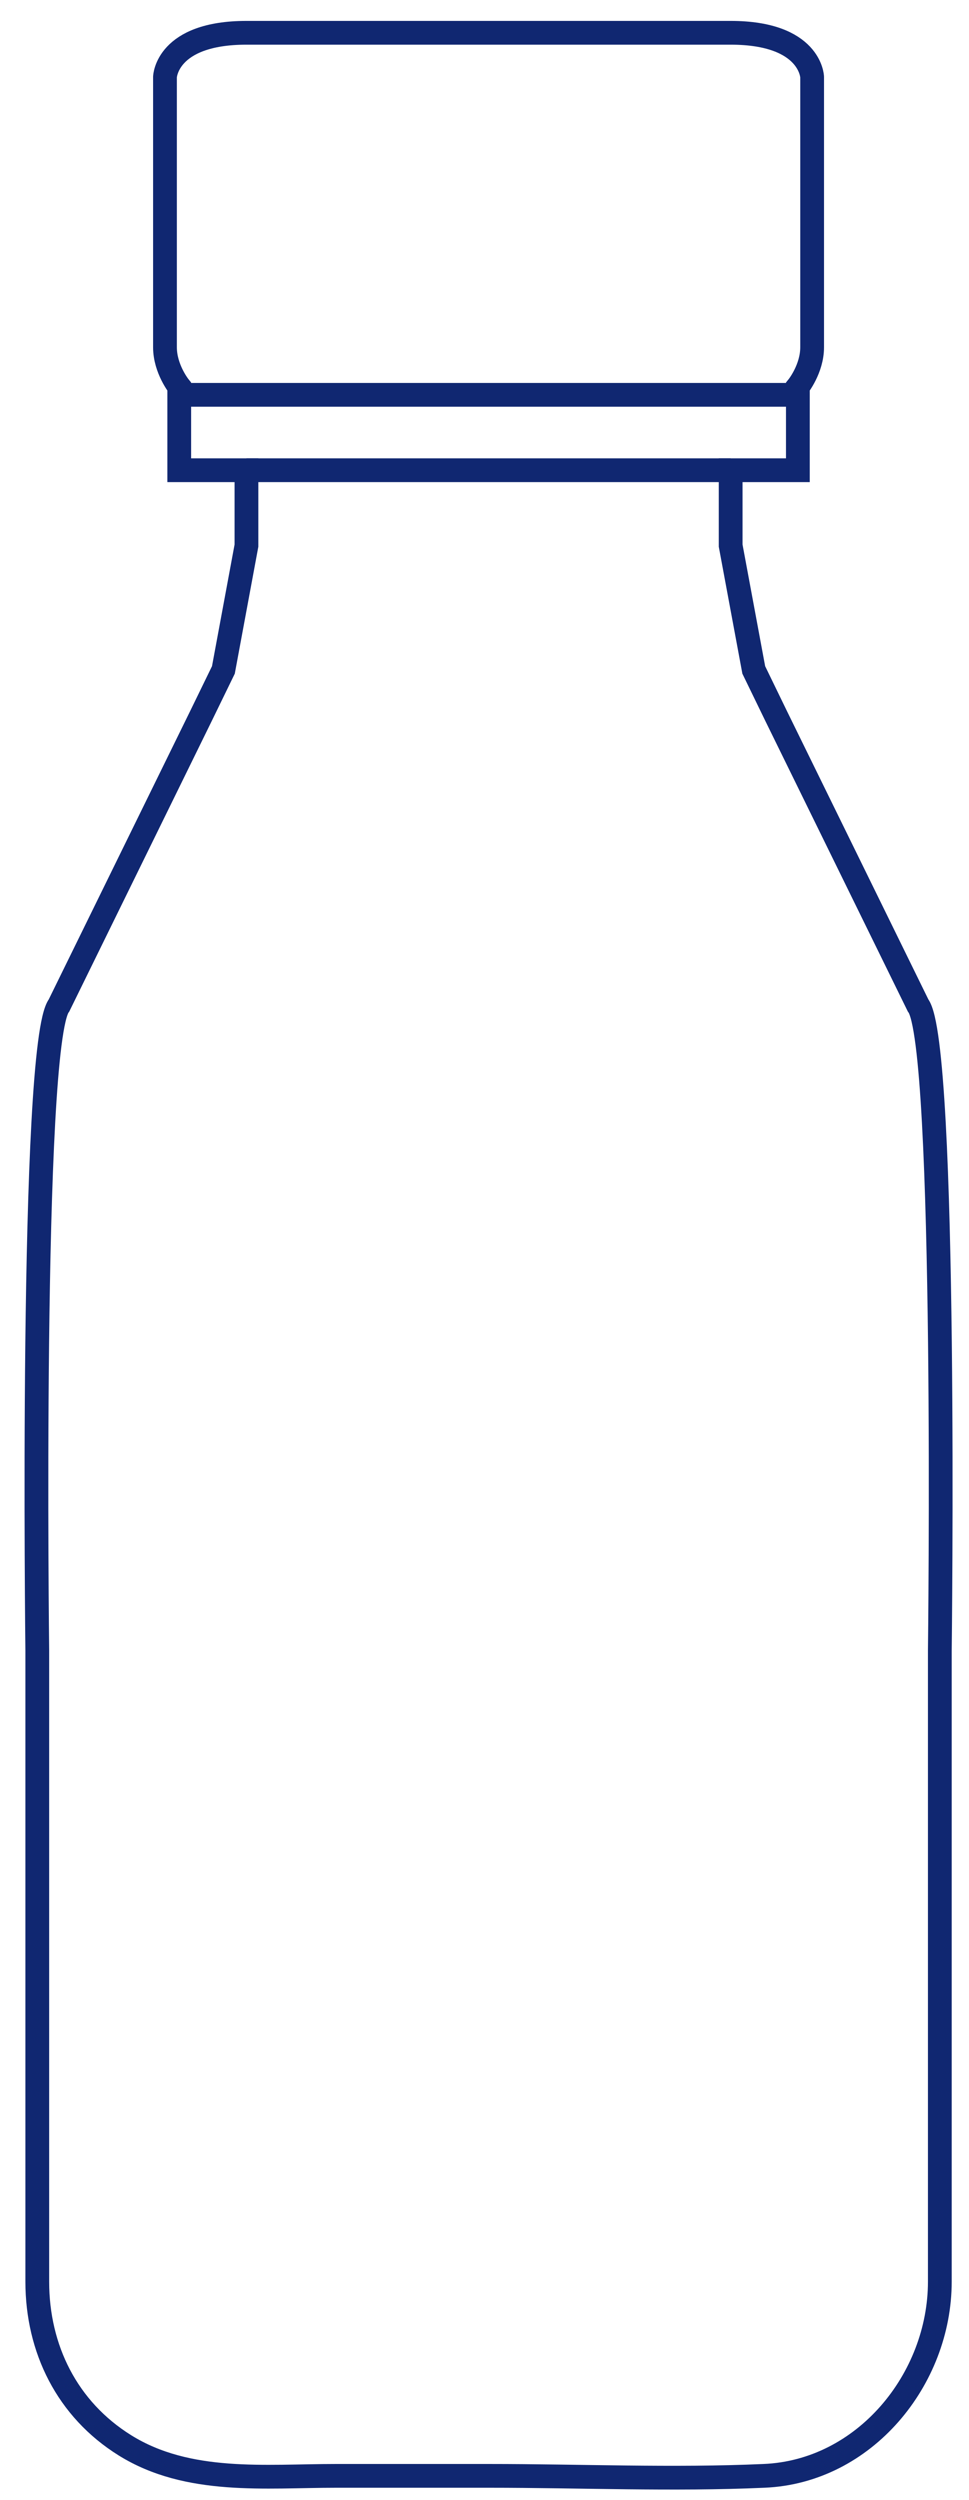 <?xml version="1.0" encoding="UTF-8"?>
<svg xmlns="http://www.w3.org/2000/svg" xmlns:xlink="http://www.w3.org/1999/xlink" width="69px" height="178px" viewBox="0 0 69 180" version="1.1">
<g id="surface1">
<path style="fill:none;stroke-width:3.5;stroke-linecap:butt;stroke-linejoin:miter;stroke:rgb(6.275%,15.294%,44.314%);stroke-opacity:1;stroke-miterlimit:10;" d="M 71.197 364.398 C 84.697 364.398 98.3 364.998 111.696 364.398 C 126.498 363.799 137.601 350.197 137.601 335.804 L 137.601 242.899 C 137.601 242.899 138.704 153.503 134.398 147.901 L 113.501 105.297 L 110.202 98.504 L 106.8 80.203 L 106.8 69.102 L 116.697 69.102 L 116.697 56.803 C 116.697 56.803 118.798 54.198 118.798 51.001 C 118.798 47.796 118.798 11.202 118.798 11.202 C 118.798 11.202 118.598 4.697 106.8 4.697 C 95.001 4.697 71.9 4.697 71.9 4.697 C 71.9 4.697 47.297 4.697 35.499 4.697 C 23.7 4.697 23.501 11.202 23.501 11.202 C 23.501 11.202 23.501 47.796 23.501 51.001 C 23.501 54.198 25.602 56.803 25.602 56.803 L 25.602 69.102 L 35.499 69.102 L 35.499 80.203 L 32.104 98.504 L 28.797 105.297 L 7.9 147.901 C 3.603 153.503 4.697 242.899 4.697 242.899 L 4.697 335.804 C 4.697 345.698 9.098 354.6 17.598 359.899 C 26.904 365.701 38.302 364.398 48.703 364.398 C 56.1 364.398 63.6 364.398 71.197 364.398 " transform="matrix(0.489,0,0,0.489,0,0.064)"/>
<path style="fill:none;stroke-width:3.5;stroke-linecap:butt;stroke-linejoin:miter;stroke:rgb(6.275%,15.294%,44.314%);stroke-opacity:1;stroke-miterlimit:10;" d="M 26.4 58.002 L 116.801 58.002 " transform="matrix(0.489,0,0,0.489,0,0.064)"/>
<path style="fill:none;stroke-width:3.5;stroke-linecap:butt;stroke-linejoin:miter;stroke:rgb(6.275%,15.294%,44.314%);stroke-opacity:1;stroke-miterlimit:10;" d="M 35.499 69.102 L 106.8 69.102 " transform="matrix(0.489,0,0,0.489,0,0.064)"/>
</g>
</svg>
